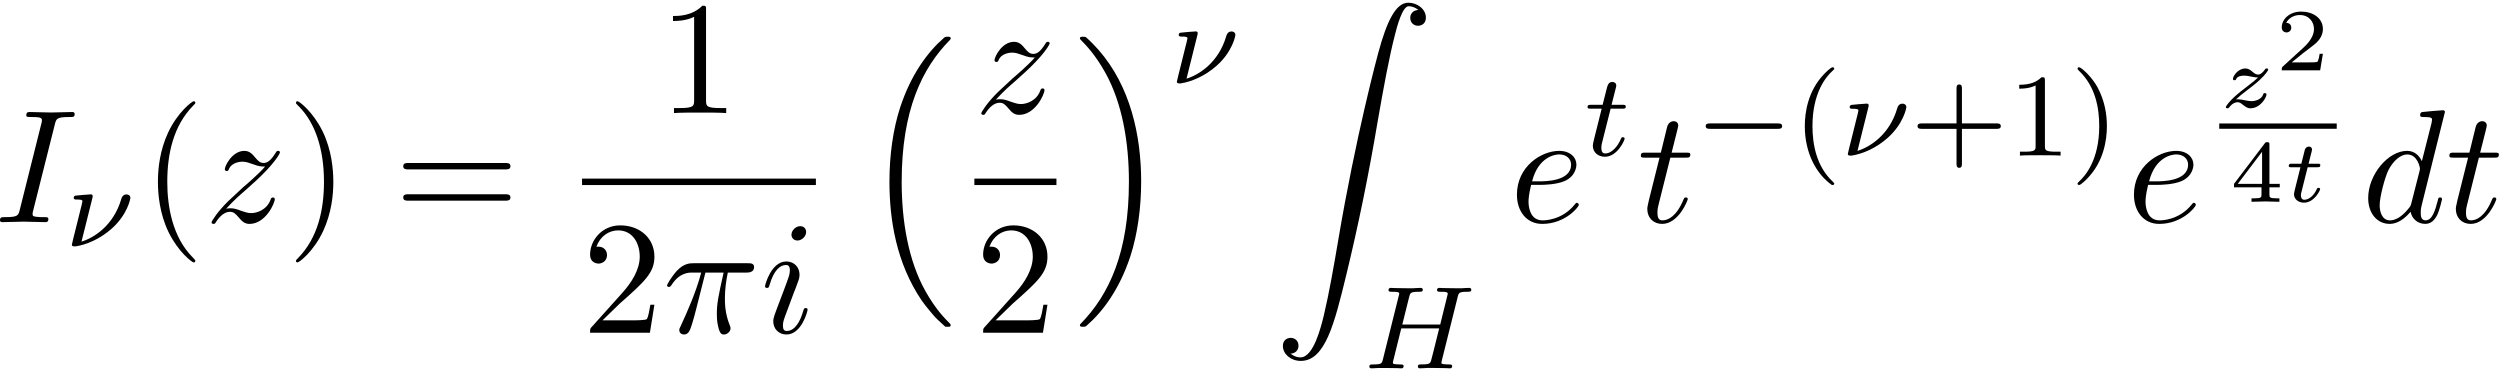 <?xml version='1.0' encoding='UTF-8'?>
<!-- This file was generated by dvisvgm 3.4.3 -->
<svg xmlns="http://www.w3.org/2000/svg" xmlns:xlink="http://www.w3.org/1999/xlink" width="283" height="42" viewBox="1872.391 1483.033 169.166 25.106">
<defs>
<path id='g2-116' d='m1.608-2.337h.652c.12 0 .203 0 .203-.149c0-.09-.078-.09-.185-.09h-.61l.209-.825c.024-.09 .024-.126 .024-.132c0-.143-.114-.203-.209-.203c-.072 0-.227 .042-.281 .233l-.233 .927h-.646c-.126 0-.132 .006-.155 .024c-.03 .024-.054 .102-.054 .132c.018 .084 .072 .084 .191 .084h.604l-.353 1.411c-.036 .137-.084 .341-.084 .412c0 .347 .311 .574 .675 .574c.687 0 1.094-.819 1.094-.921c0-.018-.012-.084-.114-.084c-.078 0-.09 .03-.12 .102c-.203 .448-.544 .705-.837 .705c-.221 0-.227-.221-.227-.299c0-.084 0-.096 .03-.209l.424-1.692z'/>
<path id='g2-122' d='m1.13-.538c.185-.179 .395-.353 .711-.592c.406-.311 .646-.496 .903-.735c.341-.311 .568-.628 .568-.687c0-.084-.084-.084-.108-.084c-.06 0-.078 .012-.12 .078c-.108 .155-.269 .335-.46 .335c-.143 0-.269-.102-.347-.167c-.155-.132-.293-.245-.514-.245c-.502 0-.837 .526-.837 .705c0 .066 .048 .09 .108 .09c.078 0 .096-.036 .114-.084c.084-.209 .418-.227 .544-.227c.155 0 .311 .03 .43 .06c.305 .06 .371 .06 .502 .066c-.137 .132-.281 .263-.669 .556c-.484 .371-.664 .508-.915 .741c-.305 .275-.592 .628-.592 .705c0 .084 .09 .084 .114 .084c.06 0 .072-.012 .108-.06c.239-.317 .472-.353 .568-.353c.143 0 .245 .078 .353 .167c.179 .137 .305 .245 .52 .245c.664 0 1.088-.729 1.088-.944c0-.054-.054-.084-.114-.084c-.084 0-.096 .036-.114 .096c-.12 .329-.514 .448-.795 .448c-.143 0-.287-.03-.442-.06c-.179-.036-.323-.066-.466-.066c-.03 0-.084 0-.137 .012z'/>
<path id='g6-40' d='m2.654 1.993c.064 0 .159 0 .159-.096c0-.032-.008-.04-.112-.143c-1.092-1.028-1.363-2.511-1.363-3.746c0-2.295 .948-3.371 1.355-3.738c.112-.104 .12-.112 .12-.151s-.032-.096-.112-.096c-.128 0-.526 .406-.59 .478c-1.068 1.116-1.291 2.55-1.291 3.507c0 1.785 .749 3.22 1.833 3.985z'/>
<path id='g6-41' d='m2.463-1.993c0-.757-.128-1.666-.622-2.606c-.391-.733-1.116-1.379-1.259-1.379c-.08 0-.104 .056-.104 .096c0 .032 0 .048 .096 .143c1.116 1.06 1.371 2.519 1.371 3.746c0 2.287-.948 3.371-1.355 3.738c-.104 .104-.112 .112-.112 .151s.024 .096 .104 .096c.128 0 .526-.406 .59-.478c1.068-1.116 1.291-2.55 1.291-3.507z'/>
<path id='g6-43' d='m3.475-1.809h2.343c.112 0 .287 0 .287-.183s-.175-.183-.287-.183h-2.343v-2.351c0-.112 0-.287-.183-.287s-.183 .175-.183 .287v2.351h-2.351c-.112 0-.287 0-.287 .183s.175 .183 .287 .183h2.351v2.351c0 .112 0 .287 .183 .287s.183-.175 .183-.287v-2.351z'/>
<path id='g6-49' d='m2.503-5.077c0-.215-.016-.223-.231-.223c-.327 .319-.749 .51-1.506 .51v.263c.215 0 .646 0 1.108-.215v4.089c0 .295-.024 .391-.781 .391h-.279v.263c.327-.024 1.012-.024 1.371-.024s1.052 0 1.379 .024v-.263h-.279c-.757 0-.781-.096-.781-.391v-4.423z'/>
<path id='g1-0' d='m5.571-1.809c.128 0 .303 0 .303-.183s-.175-.183-.303-.183h-4.567c-.128 0-.303 0-.303 .183s.175 .183 .303 .183h4.567z'/>
<path id='g0-16' d='m5.618 19.069c.022 .011 .12 .12 .131 .12h.24c.033 0 .12-.011 .12-.109c0-.044-.022-.065-.044-.098c-.393-.393-.982-.993-1.658-2.193c-1.178-2.095-1.615-4.789-1.615-7.407c0-4.844 1.375-7.691 3.284-9.622c.033-.033 .033-.065 .033-.087c0-.109-.076-.109-.207-.109c-.142 0-.164 0-.262 .087c-1.036 .895-2.204 2.411-2.956 4.713c-.469 1.44-.72 3.196-.72 5.007c0 2.585 .469 5.509 2.182 8.04c.295 .425 .698 .873 .698 .884c.109 .131 .262 .305 .349 .382l.425 .393z'/>
<path id='g0-17' d='m4.538 9.371c0-3.131-.731-6.458-2.88-8.913c-.153-.175-.556-.6-.818-.829c-.076-.065-.098-.065-.24-.065c-.109 0-.207 0-.207 .109c0 .044 .044 .087 .065 .109c.371 .382 .96 .982 1.636 2.182c1.178 2.095 1.615 4.789 1.615 7.407c0 4.735-1.309 7.625-3.273 9.622c-.022 .022-.044 .055-.044 .087c0 .109 .098 .109 .207 .109c.142 0 .164 0 .262-.087c1.036-.895 2.204-2.411 2.956-4.713c.48-1.495 .72-3.262 .72-5.018z'/>
<path id='g0-90' d='m1.135 23.749c.349-.022 .535-.262 .535-.535c0-.36-.273-.535-.524-.535c-.262 0-.535 .164-.535 .545c0 .556 .545 1.015 1.211 1.015c1.658 0 2.28-2.553 3.055-5.716c.84-3.447 1.549-6.927 2.138-10.429c.404-2.324 .807-4.505 1.178-5.913c.131-.535 .502-1.942 .927-1.942c.338 0 .611 .207 .655 .251c-.36 .022-.545 .262-.545 .535c0 .36 .273 .535 .524 .535c.262 0 .535-.164 .535-.545c0-.589-.589-1.015-1.189-1.015c-.829 0-1.44 1.189-2.04 3.415c-.033 .12-1.516 5.596-2.716 12.731c-.284 1.669-.6 3.491-.96 5.007c-.196 .796-.698 2.847-1.582 2.847c-.393 0-.655-.251-.665-.251z'/>
<path id='g5-50' d='m3.216-1.118h-.221c-.012 .084-.072 .478-.161 .544c-.042 .036-.526 .036-.61 .036h-1.118l.765-.622c.203-.161 .735-.544 .921-.723c.179-.179 .424-.484 .424-.909c0-.747-.675-1.184-1.476-1.184c-.771 0-1.309 .508-1.309 1.07c0 .305 .257 .341 .323 .341c.149 0 .323-.108 .323-.323c0-.132-.078-.323-.341-.323c.137-.305 .502-.532 .915-.532c.628 0 .962 .466 .962 .95c0 .424-.281 .861-.699 1.243l-1.417 1.297c-.06 .06-.066 .066-.066 .251h2.6l.185-1.118z'/>
<path id='g5-52' d='m3.371-.98v-.233h-.699v-2.642c0-.137 0-.179-.149-.179c-.108 0-.12 .018-.173 .09l-2.074 2.732v.233h1.859v.478c0 .197 0 .269-.502 .269h-.173v.233c.12-.006 .681-.024 .944-.024s.825 .018 .944 .024v-.233h-.173c-.502 0-.502-.072-.502-.269v-.478h.699zm-1.196-2.403v2.17h-1.644l1.644-2.17z'/>
<path id='g7-40' d='m3.611 2.618c0-.033 0-.055-.185-.24c-1.364-1.375-1.713-3.436-1.713-5.105c0-1.898 .415-3.796 1.756-5.16c.142-.131 .142-.153 .142-.185c0-.076-.044-.109-.109-.109c-.109 0-1.091 .742-1.735 2.127c-.556 1.2-.687 2.411-.687 3.327c0 .851 .12 2.171 .72 3.404c.655 1.342 1.593 2.051 1.702 2.051c.065 0 .109-.033 .109-.109z'/>
<path id='g7-41' d='m3.153-2.727c0-.851-.12-2.171-.72-3.404c-.655-1.342-1.593-2.051-1.702-2.051c-.065 0-.109 .044-.109 .109c0 .033 0 .055 .207 .251c1.069 1.08 1.691 2.815 1.691 5.095c0 1.865-.404 3.785-1.756 5.16c-.142 .131-.142 .153-.142 .185c0 .065 .044 .109 .109 .109c.109 0 1.091-.742 1.735-2.127c.556-1.2 .687-2.411 .687-3.327z'/>
<path id='g7-49' d='m3.207-6.982c0-.262 0-.284-.251-.284c-.676 .698-1.636 .698-1.985 .698v.338c.218 0 .862 0 1.429-.284v5.651c0 .393-.033 .524-1.015 .524h-.349v.338c.382-.033 1.331-.033 1.767-.033s1.385 0 1.767 .033v-.338h-.349c-.982 0-1.015-.12-1.015-.524v-6.12z'/>
<path id='g7-50' d='m1.385-.84l1.156-1.124c1.702-1.505 2.356-2.095 2.356-3.185c0-1.244-.982-2.116-2.313-2.116c-1.233 0-2.04 1.004-2.04 1.975c0 .611 .545 .611 .578 .611c.185 0 .567-.131 .567-.578c0-.284-.196-.567-.578-.567c-.087 0-.109 0-.142 .011c.251-.709 .84-1.113 1.473-1.113c.993 0 1.462 .884 1.462 1.778c0 .873-.545 1.735-1.145 2.411l-2.095 2.335c-.12 .12-.12 .142-.12 .404h4.047l.305-1.898h-.273c-.055 .327-.131 .807-.24 .971c-.076 .087-.796 .087-1.036 .087h-1.964z'/>
<path id='g7-61' d='m7.495-3.567c.164 0 .371 0 .371-.218s-.207-.218-.36-.218h-6.535c-.153 0-.36 0-.36 .218s.207 .218 .371 .218h6.513zm.011 2.116c.153 0 .36 0 .36-.218s-.207-.218-.371-.218h-6.513c-.164 0-.371 0-.371 .218s.207 .218 .36 .218h6.535z'/>
<path id='g3-23' d='m1.833-3.284c.008-.032 .016-.08 .016-.12c0-.008 0-.112-.128-.112s-.909 .072-1.044 .088c-.08 .016-.112 .08-.112 .151c0 .112 .112 .112 .207 .112c.175 0 .383 0 .383 .112c0 .048-.088 .406-.143 .606c-.032 .151-.167 .693-.199 .805l-.287 1.148c-.032 .128-.088 .359-.088 .383c0 .112 .12 .112 .151 .112h.12c.741-.12 1.642-.502 2.423-1.196c1.092-.972 1.267-2.048 1.267-2.072c0-.167-.128-.247-.263-.247c-.151 0-.287 .088-.351 .303c-.526 1.825-1.881 2.646-2.694 2.893l.741-2.965z'/>
<path id='g3-72' d='m6.368-4.798c.08-.311 .096-.383 .654-.383c.183 0 .279 0 .279-.151c0-.008-.008-.112-.135-.112c-.151 0-.343 .016-.494 .024h-.502c-.765 0-.972-.024-1.028-.024c-.032 0-.159 0-.159 .151c0 .112 .104 .112 .231 .112c.263 0 .494 0 .494 .128c0 .032-.008 .04-.032 .143l-.478 1.945h-2.566l.462-1.857c.072-.287 .088-.359 .669-.359c.159 0 .255 0 .255-.151c0-.008-.008-.112-.135-.112c-.151 0-.343 .016-.494 .024h-.502c-.765 0-.972-.024-1.028-.024c-.032 0-.159 0-.159 .151c0 .112 .104 .112 .231 .112c.263 0 .494 0 .494 .128c0 .032-.008 .04-.032 .143l-1.068 4.28c-.072 .303-.088 .367-.677 .367c-.151 0-.247 0-.247 .151c0 .032 .024 .112 .128 .112c.151 0 .343-.016 .494-.024h.51c.765 0 .972 .024 1.028 .024c.048 0 .159 0 .159-.151c0-.112-.104-.112-.239-.112c-.024 0-.167 0-.303-.016c-.167-.016-.183-.04-.183-.112c0-.04 .016-.088 .024-.128l.542-2.184h2.566c-.231 .94-.542 2.184-.55 2.184c-.072 .247-.215 .247-.693 .255c-.096 0-.199 0-.199 .151c0 .032 .024 .112 .128 .112c.151 0 .343-.016 .494-.024h.51c.765 0 .972 .024 1.028 .024c.048 0 .159 0 .159-.151c0-.112-.104-.112-.239-.112c-.024 0-.167 0-.303-.016c-.167-.016-.183-.04-.183-.112c0-.04 .016-.088 .024-.128l1.068-4.28z'/>
<path id='g3-116' d='m1.761-3.172h.781c.151 0 .247 0 .247-.151c0-.112-.104-.112-.239-.112h-.725l.287-1.132c.032-.12 .032-.159 .032-.167c0-.167-.128-.247-.263-.247c-.271 0-.327 .215-.414 .574l-.247 .972h-.765c-.151 0-.255 0-.255 .151c0 .112 .104 .112 .239 .112h.717l-.478 1.913c-.048 .199-.12 .478-.12 .59c0 .478 .391 .749 .813 .749c.853 0 1.339-1.124 1.339-1.219c0-.088-.072-.104-.12-.104c-.088 0-.096 .032-.151 .151c-.159 .383-.558 .948-1.044 .948c-.167 0-.263-.112-.263-.375c0-.151 .024-.239 .048-.343l.582-2.311z'/>
<path id='g4-25' d='m2.891-4.069h1.233c-.36 1.615-.458 2.084-.458 2.815c0 .164 0 .458 .087 .829c.109 .48 .229 .545 .393 .545c.218 0 .447-.196 .447-.415c0-.065 0-.087-.065-.24c-.316-.785-.316-1.495-.316-1.8c0-.578 .076-1.167 .196-1.735h1.244c.142 0 .535 0 .535-.371c0-.262-.229-.262-.436-.262h-3.655c-.24 0-.655 0-1.135 .513c-.382 .425-.665 .927-.665 .982c0 .011 0 .109 .131 .109c.087 0 .109-.044 .175-.131c.535-.84 1.167-.84 1.385-.84h.622c-.349 1.32-.938 2.64-1.396 3.633c-.087 .164-.087 .185-.087 .262c0 .207 .175 .295 .316 .295c.327 0 .415-.305 .545-.709c.153-.502 .153-.524 .295-1.069l.611-2.411z'/>
<path id='g4-73' d='m4.08-6.611c.098-.393 .131-.502 .993-.502c.262 0 .349 0 .349-.207c0-.131-.12-.131-.164-.131c-.316 0-1.124 .033-1.44 .033c-.327 0-1.124-.033-1.451-.033c-.076 0-.218 0-.218 .218c0 .12 .098 .12 .305 .12c.458 0 .753 0 .753 .207c0 .055 0 .076-.022 .175l-1.473 5.88c-.098 .404-.131 .513-.993 .513c-.251 0-.349 0-.349 .218c0 .12 .131 .12 .164 .12c.316 0 1.113-.033 1.429-.033c.327 0 1.135 .033 1.462 .033c.087 0 .218 0 .218-.207c0-.131-.087-.131-.327-.131c-.196 0-.251 0-.469-.022c-.229-.022-.273-.065-.273-.185c0-.087 .022-.175 .044-.251l1.462-5.815z'/>
<path id='g4-100' d='m5.629-7.451c0-.011 0-.12-.142-.12c-.164 0-1.2 .098-1.385 .12c-.087 .011-.153 .065-.153 .207c0 .131 .098 .131 .262 .131c.524 0 .545 .076 .545 .185l-.033 .218l-.655 2.585c-.196-.404-.513-.698-1.004-.698c-1.276 0-2.629 1.604-2.629 3.196c0 1.025 .6 1.745 1.451 1.745c.218 0 .764-.044 1.418-.818c.087 .458 .469 .818 .993 .818c.382 0 .633-.251 .807-.6c.185-.393 .327-1.058 .327-1.08c0-.109-.098-.109-.131-.109c-.109 0-.12 .044-.153 .196c-.185 .709-.382 1.353-.829 1.353c-.295 0-.327-.284-.327-.502c0-.262 .022-.338 .065-.524l1.571-6.305zm-2.269 6.153c-.055 .196-.055 .218-.218 .404c-.48 .6-.927 .775-1.233 .775c-.545 0-.698-.6-.698-1.025c0-.545 .349-1.887 .6-2.389c.338-.644 .829-1.047 1.265-1.047c.709 0 .862 .895 .862 .96s-.022 .131-.033 .185l-.545 2.138z'/>
<path id='g4-101' d='m2.04-2.52c.316 0 1.124-.022 1.669-.251c.764-.327 .818-.971 .818-1.124c0-.48-.415-.927-1.167-.927c-1.211 0-2.858 1.058-2.858 2.967c0 1.113 .644 1.975 1.713 1.975c1.56 0 2.476-1.156 2.476-1.287c0-.065-.065-.142-.131-.142c-.055 0-.076 .022-.142 .109c-.862 1.08-2.051 1.08-2.182 1.08c-.851 0-.949-.916-.949-1.265c0-.131 .011-.469 .175-1.135h.578zm-.513-.24c.425-1.658 1.549-1.822 1.833-1.822c.513 0 .807 .316 .807 .687c0 1.135-1.745 1.135-2.193 1.135h-.447z'/>
<path id='g4-105' d='m3.098-6.818c0-.218-.153-.393-.404-.393c-.295 0-.589 .284-.589 .578c0 .207 .153 .393 .415 .393c.251 0 .578-.251 .578-.578zm-.829 4.102c.131-.316 .131-.338 .24-.633c.087-.218 .142-.371 .142-.578c0-.491-.349-.895-.895-.895c-1.025 0-1.44 1.582-1.44 1.68c0 .109 .109 .109 .131 .109c.109 0 .12-.022 .175-.196c.295-1.025 .731-1.353 1.102-1.353c.087 0 .273 0 .273 .349c0 .229-.076 .458-.12 .567c-.087 .284-.578 1.549-.753 2.018c-.109 .284-.251 .644-.251 .873c0 .513 .371 .895 .895 .895c1.025 0 1.429-1.582 1.429-1.68c0-.109-.098-.109-.131-.109c-.109 0-.109 .033-.164 .196c-.196 .687-.556 1.353-1.113 1.353c-.185 0-.262-.109-.262-.36c0-.273 .065-.425 .316-1.091l.425-1.145z'/>
<path id='g4-116' d='m2.247-4.364h1.025c.218 0 .327 0 .327-.218c0-.12-.109-.12-.305-.12h-.96c.393-1.549 .447-1.767 .447-1.833c0-.185-.131-.295-.316-.295c-.033 0-.338 .011-.436 .393l-.425 1.735h-1.025c-.218 0-.327 0-.327 .207c0 .131 .087 .131 .305 .131h.96c-.785 3.098-.829 3.284-.829 3.48c0 .589 .415 1.004 1.004 1.004c1.113 0 1.735-1.593 1.735-1.68c0-.109-.087-.109-.131-.109c-.098 0-.109 .033-.164 .153c-.469 1.135-1.047 1.396-1.418 1.396c-.229 0-.338-.142-.338-.502c0-.262 .022-.338 .065-.524l.807-3.218z'/>
<path id='g4-122' d='m1.451-.905c.589-.633 .905-.905 1.298-1.244c0-.011 .676-.589 1.069-.982c1.036-1.015 1.276-1.538 1.276-1.582c0-.109-.098-.109-.12-.109c-.076 0-.109 .022-.164 .12c-.327 .524-.556 .698-.818 .698s-.393-.164-.556-.349c-.207-.251-.393-.469-.753-.469c-.818 0-1.32 1.015-1.32 1.244c0 .055 .033 .12 .131 .12s.12-.055 .142-.12c.207-.502 .84-.513 .927-.513c.229 0 .436 .076 .687 .164c.436 .164 .556 .164 .84 .164c-.393 .469-1.309 1.255-1.516 1.429l-.982 .916c-.742 .731-1.124 1.353-1.124 1.429c0 .109 .109 .109 .131 .109c.087 0 .109-.022 .175-.142c.251-.382 .578-.676 .927-.676c.251 0 .36 .098 .633 .415c.185 .229 .382 .404 .698 .404c1.08 0 1.713-1.385 1.713-1.68c0-.055-.044-.109-.131-.109c-.098 0-.12 .065-.153 .142c-.251 .709-.949 .916-1.309 .916c-.218 0-.415-.065-.644-.142c-.371-.142-.535-.185-.764-.185c-.022 0-.196 0-.295 .033z'/>
</defs>
<g id='page1'>
<!--start 1872.019782 1498.064433 -->
<use x='1872.02' y='1498.064' xlink:href='#g4-73'/>
<use x='1876.815' y='1499.701' xlink:href='#g3-23'/>
<use x='1881.997' y='1498.064' xlink:href='#g7-40'/>
<use x='1886.24' y='1498.064' xlink:href='#g4-122'/>
<use x='1891.793' y='1498.064' xlink:href='#g7-41'/>
<use x='1899.065' y='1498.064' xlink:href='#g7-61'/>
<use x='1916.96' y='1490.684' xlink:href='#g7-49'/>
<rect x='1911.776' y='1495.119' height='.436' width='15.823'/>
<use x='1911.776' y='1505.548' xlink:href='#g7-50'/>
<use x='1917.231' y='1505.548' xlink:href='#g4-25'/>
<use x='1923.841' y='1505.548' xlink:href='#g4-105'/>
<use x='1930.612' y='1485.955' xlink:href='#g0-16'/>
<use x='1938.323' y='1490.684' xlink:href='#g4-122'/>
<rect x='1938.323' y='1495.119' height='.436' width='5.553'/>
<use x='1938.372' y='1505.548' xlink:href='#g7-50'/>
<use x='1945.072' y='1485.955' xlink:href='#g0-17'/>
<use x='1951.587' y='1488.674' xlink:href='#g3-23'/>
<use x='1958.587' y='1483.216' xlink:href='#g0-90'/>
<use x='1964.648' y='1507.957' xlink:href='#g3-72'/>
<use x='1974.534' y='1498.064' xlink:href='#g4-101'/>
<use x='1979.614' y='1493.56' xlink:href='#g3-116'/>
<use x='1983.17' y='1498.064' xlink:href='#g4-116'/>
<use x='1987.109' y='1493.56' xlink:href='#g1-0'/>
<use x='1993.696' y='1493.56' xlink:href='#g6-40'/>
<use x='1996.989' y='1493.56' xlink:href='#g3-23'/>
<use x='2001.673' y='1493.56' xlink:href='#g6-43'/>
<use x='2008.26' y='1493.56' xlink:href='#g6-49'/>
<use x='2012.494' y='1493.56' xlink:href='#g6-41'/>
<use x='2016.285' y='1498.064' xlink:href='#g4-101'/>
<use x='2022.56' y='1490.302' xlink:href='#g2-122'/>
<use x='2026.358' y='1487.793' xlink:href='#g5-50'/>
<rect x='2022.56' y='1491.388' height='.359' width='7.949'/>
<use x='2023.283' y='1496.686' xlink:href='#g5-52'/>
<use x='2026.936' y='1496.686' xlink:href='#g2-116'/>
<use x='2032.203' y='1498.064' xlink:href='#g4-100'/>
<use x='2037.881' y='1498.064' xlink:href='#g4-116'/>
</g>
<script type="text/ecmascript">if(window.parent.postMessage)window.parent.postMessage("12.64064|212.25|31.5|"+window.location,"*");</script>
</svg>